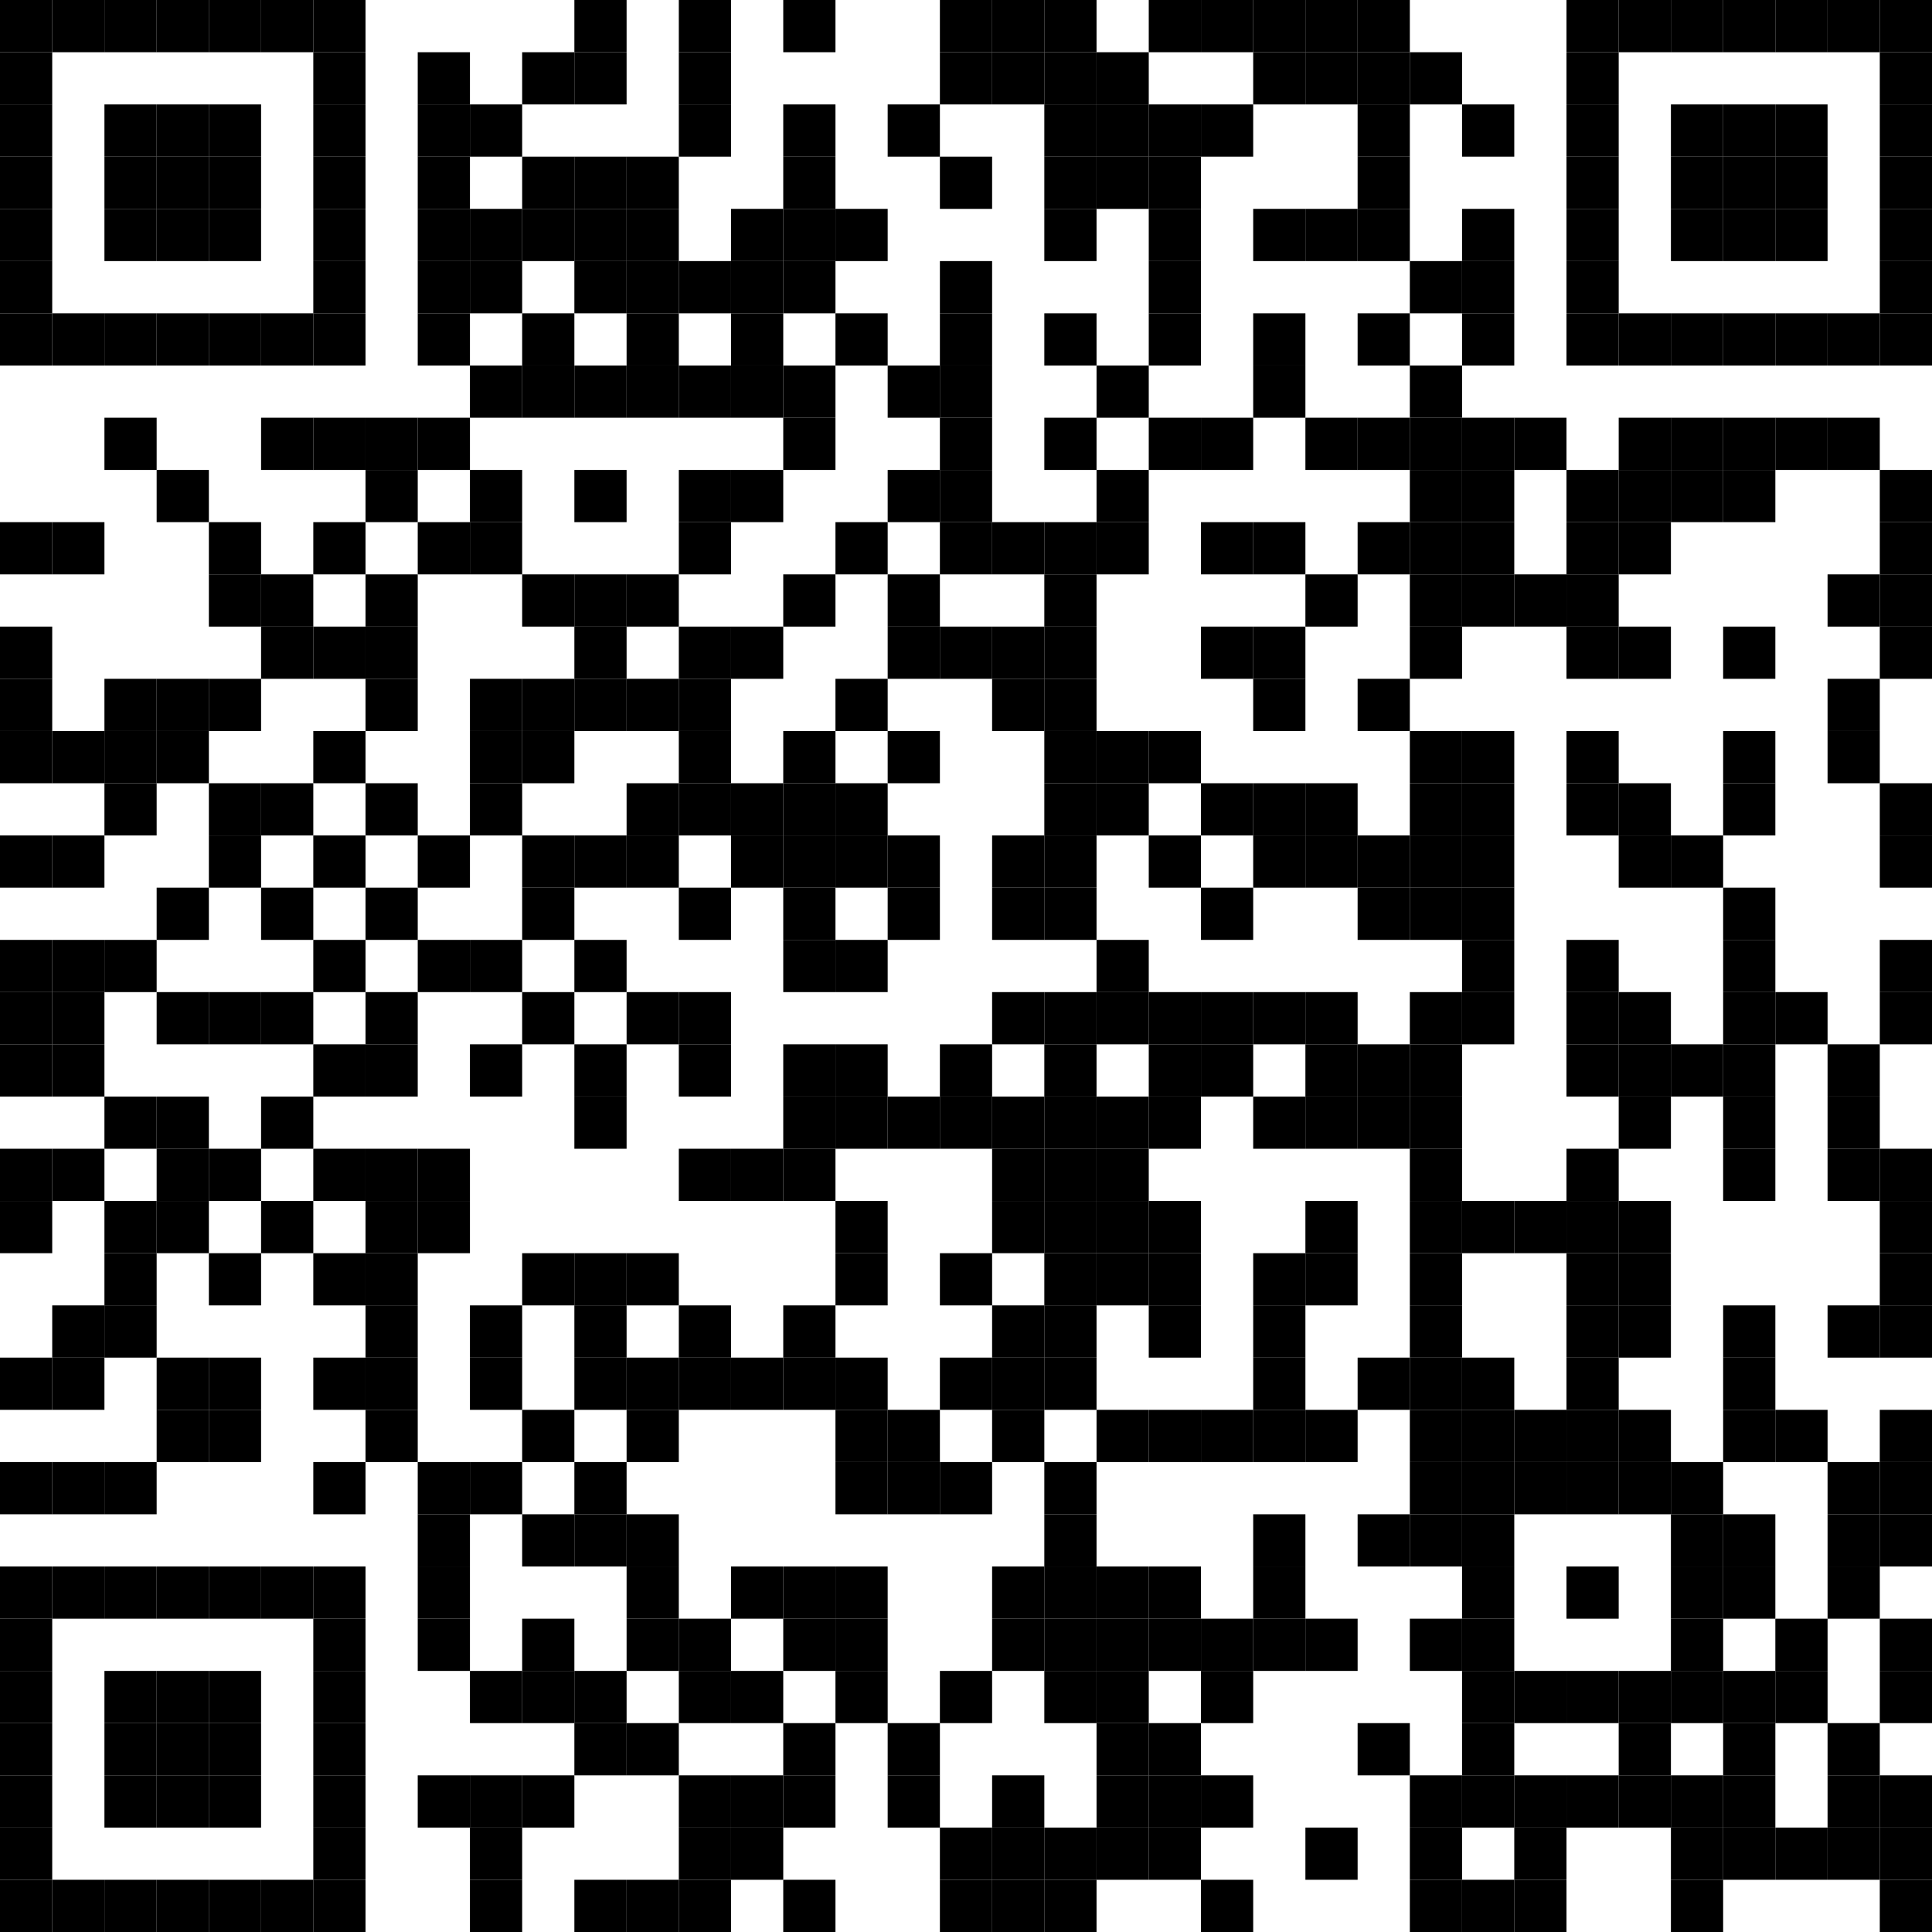 <?xml version="1.0" encoding="UTF-8"?> <svg xmlns="http://www.w3.org/2000/svg" xmlns:xlink="http://www.w3.org/1999/xlink" version="1.1" width="500px" height="500px" viewBox="0 0 500 500"><defs><rect id="block" width="13.514" height="13.514" fill="#000000" fill-opacity="1"></rect></defs><rect x="0" y="0" width="500" height="500" fill="#ffffff" fill-opacity="1"></rect><use x="0" y="0" xlink:href="#block"></use><use x="13.514" y="0" xlink:href="#block"></use><use x="27.027" y="0" xlink:href="#block"></use><use x="40.541" y="0" xlink:href="#block"></use><use x="54.054" y="0" xlink:href="#block"></use><use x="67.568" y="0" xlink:href="#block"></use><use x="81.081" y="0" xlink:href="#block"></use><use x="148.649" y="0" xlink:href="#block"></use><use x="175.676" y="0" xlink:href="#block"></use><use x="202.703" y="0" xlink:href="#block"></use><use x="243.243" y="0" xlink:href="#block"></use><use x="256.757" y="0" xlink:href="#block"></use><use x="270.27" y="0" xlink:href="#block"></use><use x="297.297" y="0" xlink:href="#block"></use><use x="310.811" y="0" xlink:href="#block"></use><use x="324.324" y="0" xlink:href="#block"></use><use x="337.838" y="0" xlink:href="#block"></use><use x="351.351" y="0" xlink:href="#block"></use><use x="405.405" y="0" xlink:href="#block"></use><use x="418.919" y="0" xlink:href="#block"></use><use x="432.432" y="0" xlink:href="#block"></use><use x="445.946" y="0" xlink:href="#block"></use><use x="459.459" y="0" xlink:href="#block"></use><use x="472.973" y="0" xlink:href="#block"></use><use x="486.486" y="0" xlink:href="#block"></use><use x="0" y="13.514" xlink:href="#block"></use><use x="81.081" y="13.514" xlink:href="#block"></use><use x="108.108" y="13.514" xlink:href="#block"></use><use x="135.135" y="13.514" xlink:href="#block"></use><use x="148.649" y="13.514" xlink:href="#block"></use><use x="175.676" y="13.514" xlink:href="#block"></use><use x="243.243" y="13.514" xlink:href="#block"></use><use x="256.757" y="13.514" xlink:href="#block"></use><use x="270.27" y="13.514" xlink:href="#block"></use><use x="283.784" y="13.514" xlink:href="#block"></use><use x="324.324" y="13.514" xlink:href="#block"></use><use x="337.838" y="13.514" xlink:href="#block"></use><use x="351.351" y="13.514" xlink:href="#block"></use><use x="364.865" y="13.514" xlink:href="#block"></use><use x="405.405" y="13.514" xlink:href="#block"></use><use x="486.486" y="13.514" xlink:href="#block"></use><use x="0" y="27.027" xlink:href="#block"></use><use x="27.027" y="27.027" xlink:href="#block"></use><use x="40.541" y="27.027" xlink:href="#block"></use><use x="54.054" y="27.027" xlink:href="#block"></use><use x="81.081" y="27.027" xlink:href="#block"></use><use x="108.108" y="27.027" xlink:href="#block"></use><use x="121.622" y="27.027" xlink:href="#block"></use><use x="175.676" y="27.027" xlink:href="#block"></use><use x="202.703" y="27.027" xlink:href="#block"></use><use x="229.73" y="27.027" xlink:href="#block"></use><use x="270.27" y="27.027" xlink:href="#block"></use><use x="283.784" y="27.027" xlink:href="#block"></use><use x="297.297" y="27.027" xlink:href="#block"></use><use x="310.811" y="27.027" xlink:href="#block"></use><use x="351.351" y="27.027" xlink:href="#block"></use><use x="378.378" y="27.027" xlink:href="#block"></use><use x="405.405" y="27.027" xlink:href="#block"></use><use x="432.432" y="27.027" xlink:href="#block"></use><use x="445.946" y="27.027" xlink:href="#block"></use><use x="459.459" y="27.027" xlink:href="#block"></use><use x="486.486" y="27.027" xlink:href="#block"></use><use x="0" y="40.541" xlink:href="#block"></use><use x="27.027" y="40.541" xlink:href="#block"></use><use x="40.541" y="40.541" xlink:href="#block"></use><use x="54.054" y="40.541" xlink:href="#block"></use><use x="81.081" y="40.541" xlink:href="#block"></use><use x="108.108" y="40.541" xlink:href="#block"></use><use x="135.135" y="40.541" xlink:href="#block"></use><use x="148.649" y="40.541" xlink:href="#block"></use><use x="162.162" y="40.541" xlink:href="#block"></use><use x="202.703" y="40.541" xlink:href="#block"></use><use x="243.243" y="40.541" xlink:href="#block"></use><use x="270.27" y="40.541" xlink:href="#block"></use><use x="283.784" y="40.541" xlink:href="#block"></use><use x="297.297" y="40.541" xlink:href="#block"></use><use x="351.351" y="40.541" xlink:href="#block"></use><use x="405.405" y="40.541" xlink:href="#block"></use><use x="432.432" y="40.541" xlink:href="#block"></use><use x="445.946" y="40.541" xlink:href="#block"></use><use x="459.459" y="40.541" xlink:href="#block"></use><use x="486.486" y="40.541" xlink:href="#block"></use><use x="0" y="54.054" xlink:href="#block"></use><use x="27.027" y="54.054" xlink:href="#block"></use><use x="40.541" y="54.054" xlink:href="#block"></use><use x="54.054" y="54.054" xlink:href="#block"></use><use x="81.081" y="54.054" xlink:href="#block"></use><use x="108.108" y="54.054" xlink:href="#block"></use><use x="121.622" y="54.054" xlink:href="#block"></use><use x="135.135" y="54.054" xlink:href="#block"></use><use x="148.649" y="54.054" xlink:href="#block"></use><use x="162.162" y="54.054" xlink:href="#block"></use><use x="189.189" y="54.054" xlink:href="#block"></use><use x="202.703" y="54.054" xlink:href="#block"></use><use x="216.216" y="54.054" xlink:href="#block"></use><use x="270.27" y="54.054" xlink:href="#block"></use><use x="297.297" y="54.054" xlink:href="#block"></use><use x="324.324" y="54.054" xlink:href="#block"></use><use x="337.838" y="54.054" xlink:href="#block"></use><use x="351.351" y="54.054" xlink:href="#block"></use><use x="378.378" y="54.054" xlink:href="#block"></use><use x="405.405" y="54.054" xlink:href="#block"></use><use x="432.432" y="54.054" xlink:href="#block"></use><use x="445.946" y="54.054" xlink:href="#block"></use><use x="459.459" y="54.054" xlink:href="#block"></use><use x="486.486" y="54.054" xlink:href="#block"></use><use x="0" y="67.568" xlink:href="#block"></use><use x="81.081" y="67.568" xlink:href="#block"></use><use x="108.108" y="67.568" xlink:href="#block"></use><use x="121.622" y="67.568" xlink:href="#block"></use><use x="148.649" y="67.568" xlink:href="#block"></use><use x="162.162" y="67.568" xlink:href="#block"></use><use x="175.676" y="67.568" xlink:href="#block"></use><use x="189.189" y="67.568" xlink:href="#block"></use><use x="202.703" y="67.568" xlink:href="#block"></use><use x="243.243" y="67.568" xlink:href="#block"></use><use x="297.297" y="67.568" xlink:href="#block"></use><use x="364.865" y="67.568" xlink:href="#block"></use><use x="378.378" y="67.568" xlink:href="#block"></use><use x="405.405" y="67.568" xlink:href="#block"></use><use x="486.486" y="67.568" xlink:href="#block"></use><use x="0" y="81.081" xlink:href="#block"></use><use x="13.514" y="81.081" xlink:href="#block"></use><use x="27.027" y="81.081" xlink:href="#block"></use><use x="40.541" y="81.081" xlink:href="#block"></use><use x="54.054" y="81.081" xlink:href="#block"></use><use x="67.568" y="81.081" xlink:href="#block"></use><use x="81.081" y="81.081" xlink:href="#block"></use><use x="108.108" y="81.081" xlink:href="#block"></use><use x="135.135" y="81.081" xlink:href="#block"></use><use x="162.162" y="81.081" xlink:href="#block"></use><use x="189.189" y="81.081" xlink:href="#block"></use><use x="216.216" y="81.081" xlink:href="#block"></use><use x="243.243" y="81.081" xlink:href="#block"></use><use x="270.27" y="81.081" xlink:href="#block"></use><use x="297.297" y="81.081" xlink:href="#block"></use><use x="324.324" y="81.081" xlink:href="#block"></use><use x="351.351" y="81.081" xlink:href="#block"></use><use x="378.378" y="81.081" xlink:href="#block"></use><use x="405.405" y="81.081" xlink:href="#block"></use><use x="418.919" y="81.081" xlink:href="#block"></use><use x="432.432" y="81.081" xlink:href="#block"></use><use x="445.946" y="81.081" xlink:href="#block"></use><use x="459.459" y="81.081" xlink:href="#block"></use><use x="472.973" y="81.081" xlink:href="#block"></use><use x="486.486" y="81.081" xlink:href="#block"></use><use x="121.622" y="94.595" xlink:href="#block"></use><use x="135.135" y="94.595" xlink:href="#block"></use><use x="148.649" y="94.595" xlink:href="#block"></use><use x="162.162" y="94.595" xlink:href="#block"></use><use x="175.676" y="94.595" xlink:href="#block"></use><use x="189.189" y="94.595" xlink:href="#block"></use><use x="202.703" y="94.595" xlink:href="#block"></use><use x="229.73" y="94.595" xlink:href="#block"></use><use x="243.243" y="94.595" xlink:href="#block"></use><use x="283.784" y="94.595" xlink:href="#block"></use><use x="324.324" y="94.595" xlink:href="#block"></use><use x="364.865" y="94.595" xlink:href="#block"></use><use x="27.027" y="108.108" xlink:href="#block"></use><use x="67.568" y="108.108" xlink:href="#block"></use><use x="81.081" y="108.108" xlink:href="#block"></use><use x="94.595" y="108.108" xlink:href="#block"></use><use x="108.108" y="108.108" xlink:href="#block"></use><use x="202.703" y="108.108" xlink:href="#block"></use><use x="243.243" y="108.108" xlink:href="#block"></use><use x="270.27" y="108.108" xlink:href="#block"></use><use x="297.297" y="108.108" xlink:href="#block"></use><use x="310.811" y="108.108" xlink:href="#block"></use><use x="337.838" y="108.108" xlink:href="#block"></use><use x="351.351" y="108.108" xlink:href="#block"></use><use x="364.865" y="108.108" xlink:href="#block"></use><use x="378.378" y="108.108" xlink:href="#block"></use><use x="391.892" y="108.108" xlink:href="#block"></use><use x="418.919" y="108.108" xlink:href="#block"></use><use x="432.432" y="108.108" xlink:href="#block"></use><use x="445.946" y="108.108" xlink:href="#block"></use><use x="459.459" y="108.108" xlink:href="#block"></use><use x="472.973" y="108.108" xlink:href="#block"></use><use x="40.541" y="121.622" xlink:href="#block"></use><use x="94.595" y="121.622" xlink:href="#block"></use><use x="121.622" y="121.622" xlink:href="#block"></use><use x="148.649" y="121.622" xlink:href="#block"></use><use x="175.676" y="121.622" xlink:href="#block"></use><use x="189.189" y="121.622" xlink:href="#block"></use><use x="229.73" y="121.622" xlink:href="#block"></use><use x="243.243" y="121.622" xlink:href="#block"></use><use x="283.784" y="121.622" xlink:href="#block"></use><use x="364.865" y="121.622" xlink:href="#block"></use><use x="378.378" y="121.622" xlink:href="#block"></use><use x="405.405" y="121.622" xlink:href="#block"></use><use x="418.919" y="121.622" xlink:href="#block"></use><use x="432.432" y="121.622" xlink:href="#block"></use><use x="445.946" y="121.622" xlink:href="#block"></use><use x="486.486" y="121.622" xlink:href="#block"></use><use x="0" y="135.135" xlink:href="#block"></use><use x="13.514" y="135.135" xlink:href="#block"></use><use x="54.054" y="135.135" xlink:href="#block"></use><use x="81.081" y="135.135" xlink:href="#block"></use><use x="108.108" y="135.135" xlink:href="#block"></use><use x="121.622" y="135.135" xlink:href="#block"></use><use x="175.676" y="135.135" xlink:href="#block"></use><use x="216.216" y="135.135" xlink:href="#block"></use><use x="243.243" y="135.135" xlink:href="#block"></use><use x="256.757" y="135.135" xlink:href="#block"></use><use x="270.27" y="135.135" xlink:href="#block"></use><use x="283.784" y="135.135" xlink:href="#block"></use><use x="310.811" y="135.135" xlink:href="#block"></use><use x="324.324" y="135.135" xlink:href="#block"></use><use x="351.351" y="135.135" xlink:href="#block"></use><use x="364.865" y="135.135" xlink:href="#block"></use><use x="378.378" y="135.135" xlink:href="#block"></use><use x="405.405" y="135.135" xlink:href="#block"></use><use x="418.919" y="135.135" xlink:href="#block"></use><use x="486.486" y="135.135" xlink:href="#block"></use><use x="54.054" y="148.649" xlink:href="#block"></use><use x="67.568" y="148.649" xlink:href="#block"></use><use x="94.595" y="148.649" xlink:href="#block"></use><use x="135.135" y="148.649" xlink:href="#block"></use><use x="148.649" y="148.649" xlink:href="#block"></use><use x="162.162" y="148.649" xlink:href="#block"></use><use x="202.703" y="148.649" xlink:href="#block"></use><use x="229.73" y="148.649" xlink:href="#block"></use><use x="270.27" y="148.649" xlink:href="#block"></use><use x="337.838" y="148.649" xlink:href="#block"></use><use x="364.865" y="148.649" xlink:href="#block"></use><use x="378.378" y="148.649" xlink:href="#block"></use><use x="391.892" y="148.649" xlink:href="#block"></use><use x="405.405" y="148.649" xlink:href="#block"></use><use x="472.973" y="148.649" xlink:href="#block"></use><use x="486.486" y="148.649" xlink:href="#block"></use><use x="0" y="162.162" xlink:href="#block"></use><use x="67.568" y="162.162" xlink:href="#block"></use><use x="81.081" y="162.162" xlink:href="#block"></use><use x="94.595" y="162.162" xlink:href="#block"></use><use x="148.649" y="162.162" xlink:href="#block"></use><use x="175.676" y="162.162" xlink:href="#block"></use><use x="189.189" y="162.162" xlink:href="#block"></use><use x="229.73" y="162.162" xlink:href="#block"></use><use x="243.243" y="162.162" xlink:href="#block"></use><use x="256.757" y="162.162" xlink:href="#block"></use><use x="270.27" y="162.162" xlink:href="#block"></use><use x="310.811" y="162.162" xlink:href="#block"></use><use x="324.324" y="162.162" xlink:href="#block"></use><use x="364.865" y="162.162" xlink:href="#block"></use><use x="405.405" y="162.162" xlink:href="#block"></use><use x="418.919" y="162.162" xlink:href="#block"></use><use x="445.946" y="162.162" xlink:href="#block"></use><use x="486.486" y="162.162" xlink:href="#block"></use><use x="0" y="175.676" xlink:href="#block"></use><use x="27.027" y="175.676" xlink:href="#block"></use><use x="40.541" y="175.676" xlink:href="#block"></use><use x="54.054" y="175.676" xlink:href="#block"></use><use x="94.595" y="175.676" xlink:href="#block"></use><use x="121.622" y="175.676" xlink:href="#block"></use><use x="135.135" y="175.676" xlink:href="#block"></use><use x="148.649" y="175.676" xlink:href="#block"></use><use x="162.162" y="175.676" xlink:href="#block"></use><use x="175.676" y="175.676" xlink:href="#block"></use><use x="216.216" y="175.676" xlink:href="#block"></use><use x="256.757" y="175.676" xlink:href="#block"></use><use x="270.27" y="175.676" xlink:href="#block"></use><use x="324.324" y="175.676" xlink:href="#block"></use><use x="351.351" y="175.676" xlink:href="#block"></use><use x="472.973" y="175.676" xlink:href="#block"></use><use x="0" y="189.189" xlink:href="#block"></use><use x="13.514" y="189.189" xlink:href="#block"></use><use x="27.027" y="189.189" xlink:href="#block"></use><use x="40.541" y="189.189" xlink:href="#block"></use><use x="81.081" y="189.189" xlink:href="#block"></use><use x="121.622" y="189.189" xlink:href="#block"></use><use x="135.135" y="189.189" xlink:href="#block"></use><use x="175.676" y="189.189" xlink:href="#block"></use><use x="202.703" y="189.189" xlink:href="#block"></use><use x="229.73" y="189.189" xlink:href="#block"></use><use x="270.27" y="189.189" xlink:href="#block"></use><use x="283.784" y="189.189" xlink:href="#block"></use><use x="297.297" y="189.189" xlink:href="#block"></use><use x="364.865" y="189.189" xlink:href="#block"></use><use x="378.378" y="189.189" xlink:href="#block"></use><use x="405.405" y="189.189" xlink:href="#block"></use><use x="445.946" y="189.189" xlink:href="#block"></use><use x="472.973" y="189.189" xlink:href="#block"></use><use x="27.027" y="202.703" xlink:href="#block"></use><use x="54.054" y="202.703" xlink:href="#block"></use><use x="67.568" y="202.703" xlink:href="#block"></use><use x="94.595" y="202.703" xlink:href="#block"></use><use x="121.622" y="202.703" xlink:href="#block"></use><use x="162.162" y="202.703" xlink:href="#block"></use><use x="175.676" y="202.703" xlink:href="#block"></use><use x="189.189" y="202.703" xlink:href="#block"></use><use x="202.703" y="202.703" xlink:href="#block"></use><use x="216.216" y="202.703" xlink:href="#block"></use><use x="270.27" y="202.703" xlink:href="#block"></use><use x="283.784" y="202.703" xlink:href="#block"></use><use x="310.811" y="202.703" xlink:href="#block"></use><use x="324.324" y="202.703" xlink:href="#block"></use><use x="337.838" y="202.703" xlink:href="#block"></use><use x="364.865" y="202.703" xlink:href="#block"></use><use x="378.378" y="202.703" xlink:href="#block"></use><use x="405.405" y="202.703" xlink:href="#block"></use><use x="418.919" y="202.703" xlink:href="#block"></use><use x="445.946" y="202.703" xlink:href="#block"></use><use x="486.486" y="202.703" xlink:href="#block"></use><use x="0" y="216.216" xlink:href="#block"></use><use x="13.514" y="216.216" xlink:href="#block"></use><use x="54.054" y="216.216" xlink:href="#block"></use><use x="81.081" y="216.216" xlink:href="#block"></use><use x="108.108" y="216.216" xlink:href="#block"></use><use x="135.135" y="216.216" xlink:href="#block"></use><use x="148.649" y="216.216" xlink:href="#block"></use><use x="162.162" y="216.216" xlink:href="#block"></use><use x="189.189" y="216.216" xlink:href="#block"></use><use x="202.703" y="216.216" xlink:href="#block"></use><use x="216.216" y="216.216" xlink:href="#block"></use><use x="229.73" y="216.216" xlink:href="#block"></use><use x="256.757" y="216.216" xlink:href="#block"></use><use x="270.27" y="216.216" xlink:href="#block"></use><use x="297.297" y="216.216" xlink:href="#block"></use><use x="324.324" y="216.216" xlink:href="#block"></use><use x="337.838" y="216.216" xlink:href="#block"></use><use x="351.351" y="216.216" xlink:href="#block"></use><use x="364.865" y="216.216" xlink:href="#block"></use><use x="378.378" y="216.216" xlink:href="#block"></use><use x="418.919" y="216.216" xlink:href="#block"></use><use x="432.432" y="216.216" xlink:href="#block"></use><use x="486.486" y="216.216" xlink:href="#block"></use><use x="40.541" y="229.73" xlink:href="#block"></use><use x="67.568" y="229.73" xlink:href="#block"></use><use x="94.595" y="229.73" xlink:href="#block"></use><use x="135.135" y="229.73" xlink:href="#block"></use><use x="175.676" y="229.73" xlink:href="#block"></use><use x="202.703" y="229.73" xlink:href="#block"></use><use x="229.73" y="229.73" xlink:href="#block"></use><use x="256.757" y="229.73" xlink:href="#block"></use><use x="270.27" y="229.73" xlink:href="#block"></use><use x="310.811" y="229.73" xlink:href="#block"></use><use x="351.351" y="229.73" xlink:href="#block"></use><use x="364.865" y="229.73" xlink:href="#block"></use><use x="378.378" y="229.73" xlink:href="#block"></use><use x="445.946" y="229.73" xlink:href="#block"></use><use x="0" y="243.243" xlink:href="#block"></use><use x="13.514" y="243.243" xlink:href="#block"></use><use x="27.027" y="243.243" xlink:href="#block"></use><use x="81.081" y="243.243" xlink:href="#block"></use><use x="108.108" y="243.243" xlink:href="#block"></use><use x="121.622" y="243.243" xlink:href="#block"></use><use x="148.649" y="243.243" xlink:href="#block"></use><use x="202.703" y="243.243" xlink:href="#block"></use><use x="216.216" y="243.243" xlink:href="#block"></use><use x="283.784" y="243.243" xlink:href="#block"></use><use x="378.378" y="243.243" xlink:href="#block"></use><use x="405.405" y="243.243" xlink:href="#block"></use><use x="445.946" y="243.243" xlink:href="#block"></use><use x="486.486" y="243.243" xlink:href="#block"></use><use x="0" y="256.757" xlink:href="#block"></use><use x="13.514" y="256.757" xlink:href="#block"></use><use x="40.541" y="256.757" xlink:href="#block"></use><use x="54.054" y="256.757" xlink:href="#block"></use><use x="67.568" y="256.757" xlink:href="#block"></use><use x="94.595" y="256.757" xlink:href="#block"></use><use x="135.135" y="256.757" xlink:href="#block"></use><use x="162.162" y="256.757" xlink:href="#block"></use><use x="175.676" y="256.757" xlink:href="#block"></use><use x="256.757" y="256.757" xlink:href="#block"></use><use x="270.27" y="256.757" xlink:href="#block"></use><use x="283.784" y="256.757" xlink:href="#block"></use><use x="297.297" y="256.757" xlink:href="#block"></use><use x="310.811" y="256.757" xlink:href="#block"></use><use x="324.324" y="256.757" xlink:href="#block"></use><use x="337.838" y="256.757" xlink:href="#block"></use><use x="364.865" y="256.757" xlink:href="#block"></use><use x="378.378" y="256.757" xlink:href="#block"></use><use x="405.405" y="256.757" xlink:href="#block"></use><use x="418.919" y="256.757" xlink:href="#block"></use><use x="445.946" y="256.757" xlink:href="#block"></use><use x="459.459" y="256.757" xlink:href="#block"></use><use x="486.486" y="256.757" xlink:href="#block"></use><use x="0" y="270.27" xlink:href="#block"></use><use x="13.514" y="270.27" xlink:href="#block"></use><use x="81.081" y="270.27" xlink:href="#block"></use><use x="94.595" y="270.27" xlink:href="#block"></use><use x="121.622" y="270.27" xlink:href="#block"></use><use x="148.649" y="270.27" xlink:href="#block"></use><use x="175.676" y="270.27" xlink:href="#block"></use><use x="202.703" y="270.27" xlink:href="#block"></use><use x="216.216" y="270.27" xlink:href="#block"></use><use x="243.243" y="270.27" xlink:href="#block"></use><use x="270.27" y="270.27" xlink:href="#block"></use><use x="297.297" y="270.27" xlink:href="#block"></use><use x="310.811" y="270.27" xlink:href="#block"></use><use x="337.838" y="270.27" xlink:href="#block"></use><use x="351.351" y="270.27" xlink:href="#block"></use><use x="364.865" y="270.27" xlink:href="#block"></use><use x="405.405" y="270.27" xlink:href="#block"></use><use x="418.919" y="270.27" xlink:href="#block"></use><use x="432.432" y="270.27" xlink:href="#block"></use><use x="445.946" y="270.27" xlink:href="#block"></use><use x="472.973" y="270.27" xlink:href="#block"></use><use x="27.027" y="283.784" xlink:href="#block"></use><use x="40.541" y="283.784" xlink:href="#block"></use><use x="67.568" y="283.784" xlink:href="#block"></use><use x="148.649" y="283.784" xlink:href="#block"></use><use x="202.703" y="283.784" xlink:href="#block"></use><use x="216.216" y="283.784" xlink:href="#block"></use><use x="229.73" y="283.784" xlink:href="#block"></use><use x="243.243" y="283.784" xlink:href="#block"></use><use x="256.757" y="283.784" xlink:href="#block"></use><use x="270.27" y="283.784" xlink:href="#block"></use><use x="283.784" y="283.784" xlink:href="#block"></use><use x="297.297" y="283.784" xlink:href="#block"></use><use x="324.324" y="283.784" xlink:href="#block"></use><use x="337.838" y="283.784" xlink:href="#block"></use><use x="351.351" y="283.784" xlink:href="#block"></use><use x="364.865" y="283.784" xlink:href="#block"></use><use x="418.919" y="283.784" xlink:href="#block"></use><use x="445.946" y="283.784" xlink:href="#block"></use><use x="472.973" y="283.784" xlink:href="#block"></use><use x="0" y="297.297" xlink:href="#block"></use><use x="13.514" y="297.297" xlink:href="#block"></use><use x="40.541" y="297.297" xlink:href="#block"></use><use x="54.054" y="297.297" xlink:href="#block"></use><use x="81.081" y="297.297" xlink:href="#block"></use><use x="94.595" y="297.297" xlink:href="#block"></use><use x="108.108" y="297.297" xlink:href="#block"></use><use x="175.676" y="297.297" xlink:href="#block"></use><use x="189.189" y="297.297" xlink:href="#block"></use><use x="202.703" y="297.297" xlink:href="#block"></use><use x="256.757" y="297.297" xlink:href="#block"></use><use x="270.27" y="297.297" xlink:href="#block"></use><use x="283.784" y="297.297" xlink:href="#block"></use><use x="364.865" y="297.297" xlink:href="#block"></use><use x="405.405" y="297.297" xlink:href="#block"></use><use x="445.946" y="297.297" xlink:href="#block"></use><use x="472.973" y="297.297" xlink:href="#block"></use><use x="486.486" y="297.297" xlink:href="#block"></use><use x="0" y="310.811" xlink:href="#block"></use><use x="27.027" y="310.811" xlink:href="#block"></use><use x="40.541" y="310.811" xlink:href="#block"></use><use x="67.568" y="310.811" xlink:href="#block"></use><use x="94.595" y="310.811" xlink:href="#block"></use><use x="108.108" y="310.811" xlink:href="#block"></use><use x="216.216" y="310.811" xlink:href="#block"></use><use x="256.757" y="310.811" xlink:href="#block"></use><use x="270.27" y="310.811" xlink:href="#block"></use><use x="283.784" y="310.811" xlink:href="#block"></use><use x="297.297" y="310.811" xlink:href="#block"></use><use x="337.838" y="310.811" xlink:href="#block"></use><use x="364.865" y="310.811" xlink:href="#block"></use><use x="378.378" y="310.811" xlink:href="#block"></use><use x="391.892" y="310.811" xlink:href="#block"></use><use x="405.405" y="310.811" xlink:href="#block"></use><use x="418.919" y="310.811" xlink:href="#block"></use><use x="486.486" y="310.811" xlink:href="#block"></use><use x="27.027" y="324.324" xlink:href="#block"></use><use x="54.054" y="324.324" xlink:href="#block"></use><use x="81.081" y="324.324" xlink:href="#block"></use><use x="94.595" y="324.324" xlink:href="#block"></use><use x="135.135" y="324.324" xlink:href="#block"></use><use x="148.649" y="324.324" xlink:href="#block"></use><use x="162.162" y="324.324" xlink:href="#block"></use><use x="216.216" y="324.324" xlink:href="#block"></use><use x="243.243" y="324.324" xlink:href="#block"></use><use x="270.27" y="324.324" xlink:href="#block"></use><use x="283.784" y="324.324" xlink:href="#block"></use><use x="297.297" y="324.324" xlink:href="#block"></use><use x="324.324" y="324.324" xlink:href="#block"></use><use x="337.838" y="324.324" xlink:href="#block"></use><use x="364.865" y="324.324" xlink:href="#block"></use><use x="405.405" y="324.324" xlink:href="#block"></use><use x="418.919" y="324.324" xlink:href="#block"></use><use x="486.486" y="324.324" xlink:href="#block"></use><use x="13.514" y="337.838" xlink:href="#block"></use><use x="27.027" y="337.838" xlink:href="#block"></use><use x="94.595" y="337.838" xlink:href="#block"></use><use x="121.622" y="337.838" xlink:href="#block"></use><use x="148.649" y="337.838" xlink:href="#block"></use><use x="175.676" y="337.838" xlink:href="#block"></use><use x="202.703" y="337.838" xlink:href="#block"></use><use x="256.757" y="337.838" xlink:href="#block"></use><use x="270.27" y="337.838" xlink:href="#block"></use><use x="297.297" y="337.838" xlink:href="#block"></use><use x="324.324" y="337.838" xlink:href="#block"></use><use x="364.865" y="337.838" xlink:href="#block"></use><use x="405.405" y="337.838" xlink:href="#block"></use><use x="418.919" y="337.838" xlink:href="#block"></use><use x="445.946" y="337.838" xlink:href="#block"></use><use x="472.973" y="337.838" xlink:href="#block"></use><use x="486.486" y="337.838" xlink:href="#block"></use><use x="0" y="351.351" xlink:href="#block"></use><use x="13.514" y="351.351" xlink:href="#block"></use><use x="40.541" y="351.351" xlink:href="#block"></use><use x="54.054" y="351.351" xlink:href="#block"></use><use x="81.081" y="351.351" xlink:href="#block"></use><use x="94.595" y="351.351" xlink:href="#block"></use><use x="121.622" y="351.351" xlink:href="#block"></use><use x="148.649" y="351.351" xlink:href="#block"></use><use x="162.162" y="351.351" xlink:href="#block"></use><use x="175.676" y="351.351" xlink:href="#block"></use><use x="189.189" y="351.351" xlink:href="#block"></use><use x="202.703" y="351.351" xlink:href="#block"></use><use x="216.216" y="351.351" xlink:href="#block"></use><use x="243.243" y="351.351" xlink:href="#block"></use><use x="256.757" y="351.351" xlink:href="#block"></use><use x="270.27" y="351.351" xlink:href="#block"></use><use x="324.324" y="351.351" xlink:href="#block"></use><use x="351.351" y="351.351" xlink:href="#block"></use><use x="364.865" y="351.351" xlink:href="#block"></use><use x="378.378" y="351.351" xlink:href="#block"></use><use x="405.405" y="351.351" xlink:href="#block"></use><use x="445.946" y="351.351" xlink:href="#block"></use><use x="40.541" y="364.865" xlink:href="#block"></use><use x="54.054" y="364.865" xlink:href="#block"></use><use x="94.595" y="364.865" xlink:href="#block"></use><use x="135.135" y="364.865" xlink:href="#block"></use><use x="162.162" y="364.865" xlink:href="#block"></use><use x="216.216" y="364.865" xlink:href="#block"></use><use x="229.73" y="364.865" xlink:href="#block"></use><use x="256.757" y="364.865" xlink:href="#block"></use><use x="283.784" y="364.865" xlink:href="#block"></use><use x="297.297" y="364.865" xlink:href="#block"></use><use x="310.811" y="364.865" xlink:href="#block"></use><use x="324.324" y="364.865" xlink:href="#block"></use><use x="337.838" y="364.865" xlink:href="#block"></use><use x="364.865" y="364.865" xlink:href="#block"></use><use x="378.378" y="364.865" xlink:href="#block"></use><use x="391.892" y="364.865" xlink:href="#block"></use><use x="405.405" y="364.865" xlink:href="#block"></use><use x="418.919" y="364.865" xlink:href="#block"></use><use x="445.946" y="364.865" xlink:href="#block"></use><use x="459.459" y="364.865" xlink:href="#block"></use><use x="486.486" y="364.865" xlink:href="#block"></use><use x="0" y="378.378" xlink:href="#block"></use><use x="13.514" y="378.378" xlink:href="#block"></use><use x="27.027" y="378.378" xlink:href="#block"></use><use x="81.081" y="378.378" xlink:href="#block"></use><use x="108.108" y="378.378" xlink:href="#block"></use><use x="121.622" y="378.378" xlink:href="#block"></use><use x="148.649" y="378.378" xlink:href="#block"></use><use x="216.216" y="378.378" xlink:href="#block"></use><use x="229.73" y="378.378" xlink:href="#block"></use><use x="243.243" y="378.378" xlink:href="#block"></use><use x="270.27" y="378.378" xlink:href="#block"></use><use x="364.865" y="378.378" xlink:href="#block"></use><use x="378.378" y="378.378" xlink:href="#block"></use><use x="391.892" y="378.378" xlink:href="#block"></use><use x="405.405" y="378.378" xlink:href="#block"></use><use x="418.919" y="378.378" xlink:href="#block"></use><use x="432.432" y="378.378" xlink:href="#block"></use><use x="472.973" y="378.378" xlink:href="#block"></use><use x="486.486" y="378.378" xlink:href="#block"></use><use x="108.108" y="391.892" xlink:href="#block"></use><use x="135.135" y="391.892" xlink:href="#block"></use><use x="148.649" y="391.892" xlink:href="#block"></use><use x="162.162" y="391.892" xlink:href="#block"></use><use x="270.27" y="391.892" xlink:href="#block"></use><use x="324.324" y="391.892" xlink:href="#block"></use><use x="351.351" y="391.892" xlink:href="#block"></use><use x="364.865" y="391.892" xlink:href="#block"></use><use x="378.378" y="391.892" xlink:href="#block"></use><use x="432.432" y="391.892" xlink:href="#block"></use><use x="445.946" y="391.892" xlink:href="#block"></use><use x="472.973" y="391.892" xlink:href="#block"></use><use x="486.486" y="391.892" xlink:href="#block"></use><use x="0" y="405.405" xlink:href="#block"></use><use x="13.514" y="405.405" xlink:href="#block"></use><use x="27.027" y="405.405" xlink:href="#block"></use><use x="40.541" y="405.405" xlink:href="#block"></use><use x="54.054" y="405.405" xlink:href="#block"></use><use x="67.568" y="405.405" xlink:href="#block"></use><use x="81.081" y="405.405" xlink:href="#block"></use><use x="108.108" y="405.405" xlink:href="#block"></use><use x="162.162" y="405.405" xlink:href="#block"></use><use x="189.189" y="405.405" xlink:href="#block"></use><use x="202.703" y="405.405" xlink:href="#block"></use><use x="216.216" y="405.405" xlink:href="#block"></use><use x="256.757" y="405.405" xlink:href="#block"></use><use x="270.27" y="405.405" xlink:href="#block"></use><use x="283.784" y="405.405" xlink:href="#block"></use><use x="297.297" y="405.405" xlink:href="#block"></use><use x="324.324" y="405.405" xlink:href="#block"></use><use x="378.378" y="405.405" xlink:href="#block"></use><use x="405.405" y="405.405" xlink:href="#block"></use><use x="432.432" y="405.405" xlink:href="#block"></use><use x="445.946" y="405.405" xlink:href="#block"></use><use x="472.973" y="405.405" xlink:href="#block"></use><use x="0" y="418.919" xlink:href="#block"></use><use x="81.081" y="418.919" xlink:href="#block"></use><use x="108.108" y="418.919" xlink:href="#block"></use><use x="135.135" y="418.919" xlink:href="#block"></use><use x="162.162" y="418.919" xlink:href="#block"></use><use x="175.676" y="418.919" xlink:href="#block"></use><use x="202.703" y="418.919" xlink:href="#block"></use><use x="216.216" y="418.919" xlink:href="#block"></use><use x="256.757" y="418.919" xlink:href="#block"></use><use x="270.27" y="418.919" xlink:href="#block"></use><use x="283.784" y="418.919" xlink:href="#block"></use><use x="297.297" y="418.919" xlink:href="#block"></use><use x="310.811" y="418.919" xlink:href="#block"></use><use x="324.324" y="418.919" xlink:href="#block"></use><use x="337.838" y="418.919" xlink:href="#block"></use><use x="364.865" y="418.919" xlink:href="#block"></use><use x="378.378" y="418.919" xlink:href="#block"></use><use x="432.432" y="418.919" xlink:href="#block"></use><use x="459.459" y="418.919" xlink:href="#block"></use><use x="486.486" y="418.919" xlink:href="#block"></use><use x="0" y="432.432" xlink:href="#block"></use><use x="27.027" y="432.432" xlink:href="#block"></use><use x="40.541" y="432.432" xlink:href="#block"></use><use x="54.054" y="432.432" xlink:href="#block"></use><use x="81.081" y="432.432" xlink:href="#block"></use><use x="121.622" y="432.432" xlink:href="#block"></use><use x="135.135" y="432.432" xlink:href="#block"></use><use x="148.649" y="432.432" xlink:href="#block"></use><use x="175.676" y="432.432" xlink:href="#block"></use><use x="189.189" y="432.432" xlink:href="#block"></use><use x="216.216" y="432.432" xlink:href="#block"></use><use x="243.243" y="432.432" xlink:href="#block"></use><use x="270.27" y="432.432" xlink:href="#block"></use><use x="283.784" y="432.432" xlink:href="#block"></use><use x="310.811" y="432.432" xlink:href="#block"></use><use x="378.378" y="432.432" xlink:href="#block"></use><use x="391.892" y="432.432" xlink:href="#block"></use><use x="405.405" y="432.432" xlink:href="#block"></use><use x="418.919" y="432.432" xlink:href="#block"></use><use x="432.432" y="432.432" xlink:href="#block"></use><use x="445.946" y="432.432" xlink:href="#block"></use><use x="459.459" y="432.432" xlink:href="#block"></use><use x="486.486" y="432.432" xlink:href="#block"></use><use x="0" y="445.946" xlink:href="#block"></use><use x="27.027" y="445.946" xlink:href="#block"></use><use x="40.541" y="445.946" xlink:href="#block"></use><use x="54.054" y="445.946" xlink:href="#block"></use><use x="81.081" y="445.946" xlink:href="#block"></use><use x="148.649" y="445.946" xlink:href="#block"></use><use x="162.162" y="445.946" xlink:href="#block"></use><use x="202.703" y="445.946" xlink:href="#block"></use><use x="229.73" y="445.946" xlink:href="#block"></use><use x="283.784" y="445.946" xlink:href="#block"></use><use x="297.297" y="445.946" xlink:href="#block"></use><use x="351.351" y="445.946" xlink:href="#block"></use><use x="378.378" y="445.946" xlink:href="#block"></use><use x="418.919" y="445.946" xlink:href="#block"></use><use x="445.946" y="445.946" xlink:href="#block"></use><use x="472.973" y="445.946" xlink:href="#block"></use><use x="0" y="459.459" xlink:href="#block"></use><use x="27.027" y="459.459" xlink:href="#block"></use><use x="40.541" y="459.459" xlink:href="#block"></use><use x="54.054" y="459.459" xlink:href="#block"></use><use x="81.081" y="459.459" xlink:href="#block"></use><use x="108.108" y="459.459" xlink:href="#block"></use><use x="121.622" y="459.459" xlink:href="#block"></use><use x="135.135" y="459.459" xlink:href="#block"></use><use x="175.676" y="459.459" xlink:href="#block"></use><use x="189.189" y="459.459" xlink:href="#block"></use><use x="202.703" y="459.459" xlink:href="#block"></use><use x="229.73" y="459.459" xlink:href="#block"></use><use x="256.757" y="459.459" xlink:href="#block"></use><use x="283.784" y="459.459" xlink:href="#block"></use><use x="297.297" y="459.459" xlink:href="#block"></use><use x="310.811" y="459.459" xlink:href="#block"></use><use x="364.865" y="459.459" xlink:href="#block"></use><use x="378.378" y="459.459" xlink:href="#block"></use><use x="391.892" y="459.459" xlink:href="#block"></use><use x="405.405" y="459.459" xlink:href="#block"></use><use x="418.919" y="459.459" xlink:href="#block"></use><use x="432.432" y="459.459" xlink:href="#block"></use><use x="445.946" y="459.459" xlink:href="#block"></use><use x="472.973" y="459.459" xlink:href="#block"></use><use x="486.486" y="459.459" xlink:href="#block"></use><use x="0" y="472.973" xlink:href="#block"></use><use x="81.081" y="472.973" xlink:href="#block"></use><use x="121.622" y="472.973" xlink:href="#block"></use><use x="175.676" y="472.973" xlink:href="#block"></use><use x="189.189" y="472.973" xlink:href="#block"></use><use x="243.243" y="472.973" xlink:href="#block"></use><use x="256.757" y="472.973" xlink:href="#block"></use><use x="270.27" y="472.973" xlink:href="#block"></use><use x="283.784" y="472.973" xlink:href="#block"></use><use x="297.297" y="472.973" xlink:href="#block"></use><use x="337.838" y="472.973" xlink:href="#block"></use><use x="364.865" y="472.973" xlink:href="#block"></use><use x="391.892" y="472.973" xlink:href="#block"></use><use x="432.432" y="472.973" xlink:href="#block"></use><use x="445.946" y="472.973" xlink:href="#block"></use><use x="459.459" y="472.973" xlink:href="#block"></use><use x="472.973" y="472.973" xlink:href="#block"></use><use x="486.486" y="472.973" xlink:href="#block"></use><use x="0" y="486.486" xlink:href="#block"></use><use x="13.514" y="486.486" xlink:href="#block"></use><use x="27.027" y="486.486" xlink:href="#block"></use><use x="40.541" y="486.486" xlink:href="#block"></use><use x="54.054" y="486.486" xlink:href="#block"></use><use x="67.568" y="486.486" xlink:href="#block"></use><use x="81.081" y="486.486" xlink:href="#block"></use><use x="121.622" y="486.486" xlink:href="#block"></use><use x="148.649" y="486.486" xlink:href="#block"></use><use x="162.162" y="486.486" xlink:href="#block"></use><use x="175.676" y="486.486" xlink:href="#block"></use><use x="202.703" y="486.486" xlink:href="#block"></use><use x="243.243" y="486.486" xlink:href="#block"></use><use x="256.757" y="486.486" xlink:href="#block"></use><use x="270.27" y="486.486" xlink:href="#block"></use><use x="310.811" y="486.486" xlink:href="#block"></use><use x="364.865" y="486.486" xlink:href="#block"></use><use x="378.378" y="486.486" xlink:href="#block"></use><use x="391.892" y="486.486" xlink:href="#block"></use><use x="432.432" y="486.486" xlink:href="#block"></use><use x="486.486" y="486.486" xlink:href="#block"></use></svg> 
